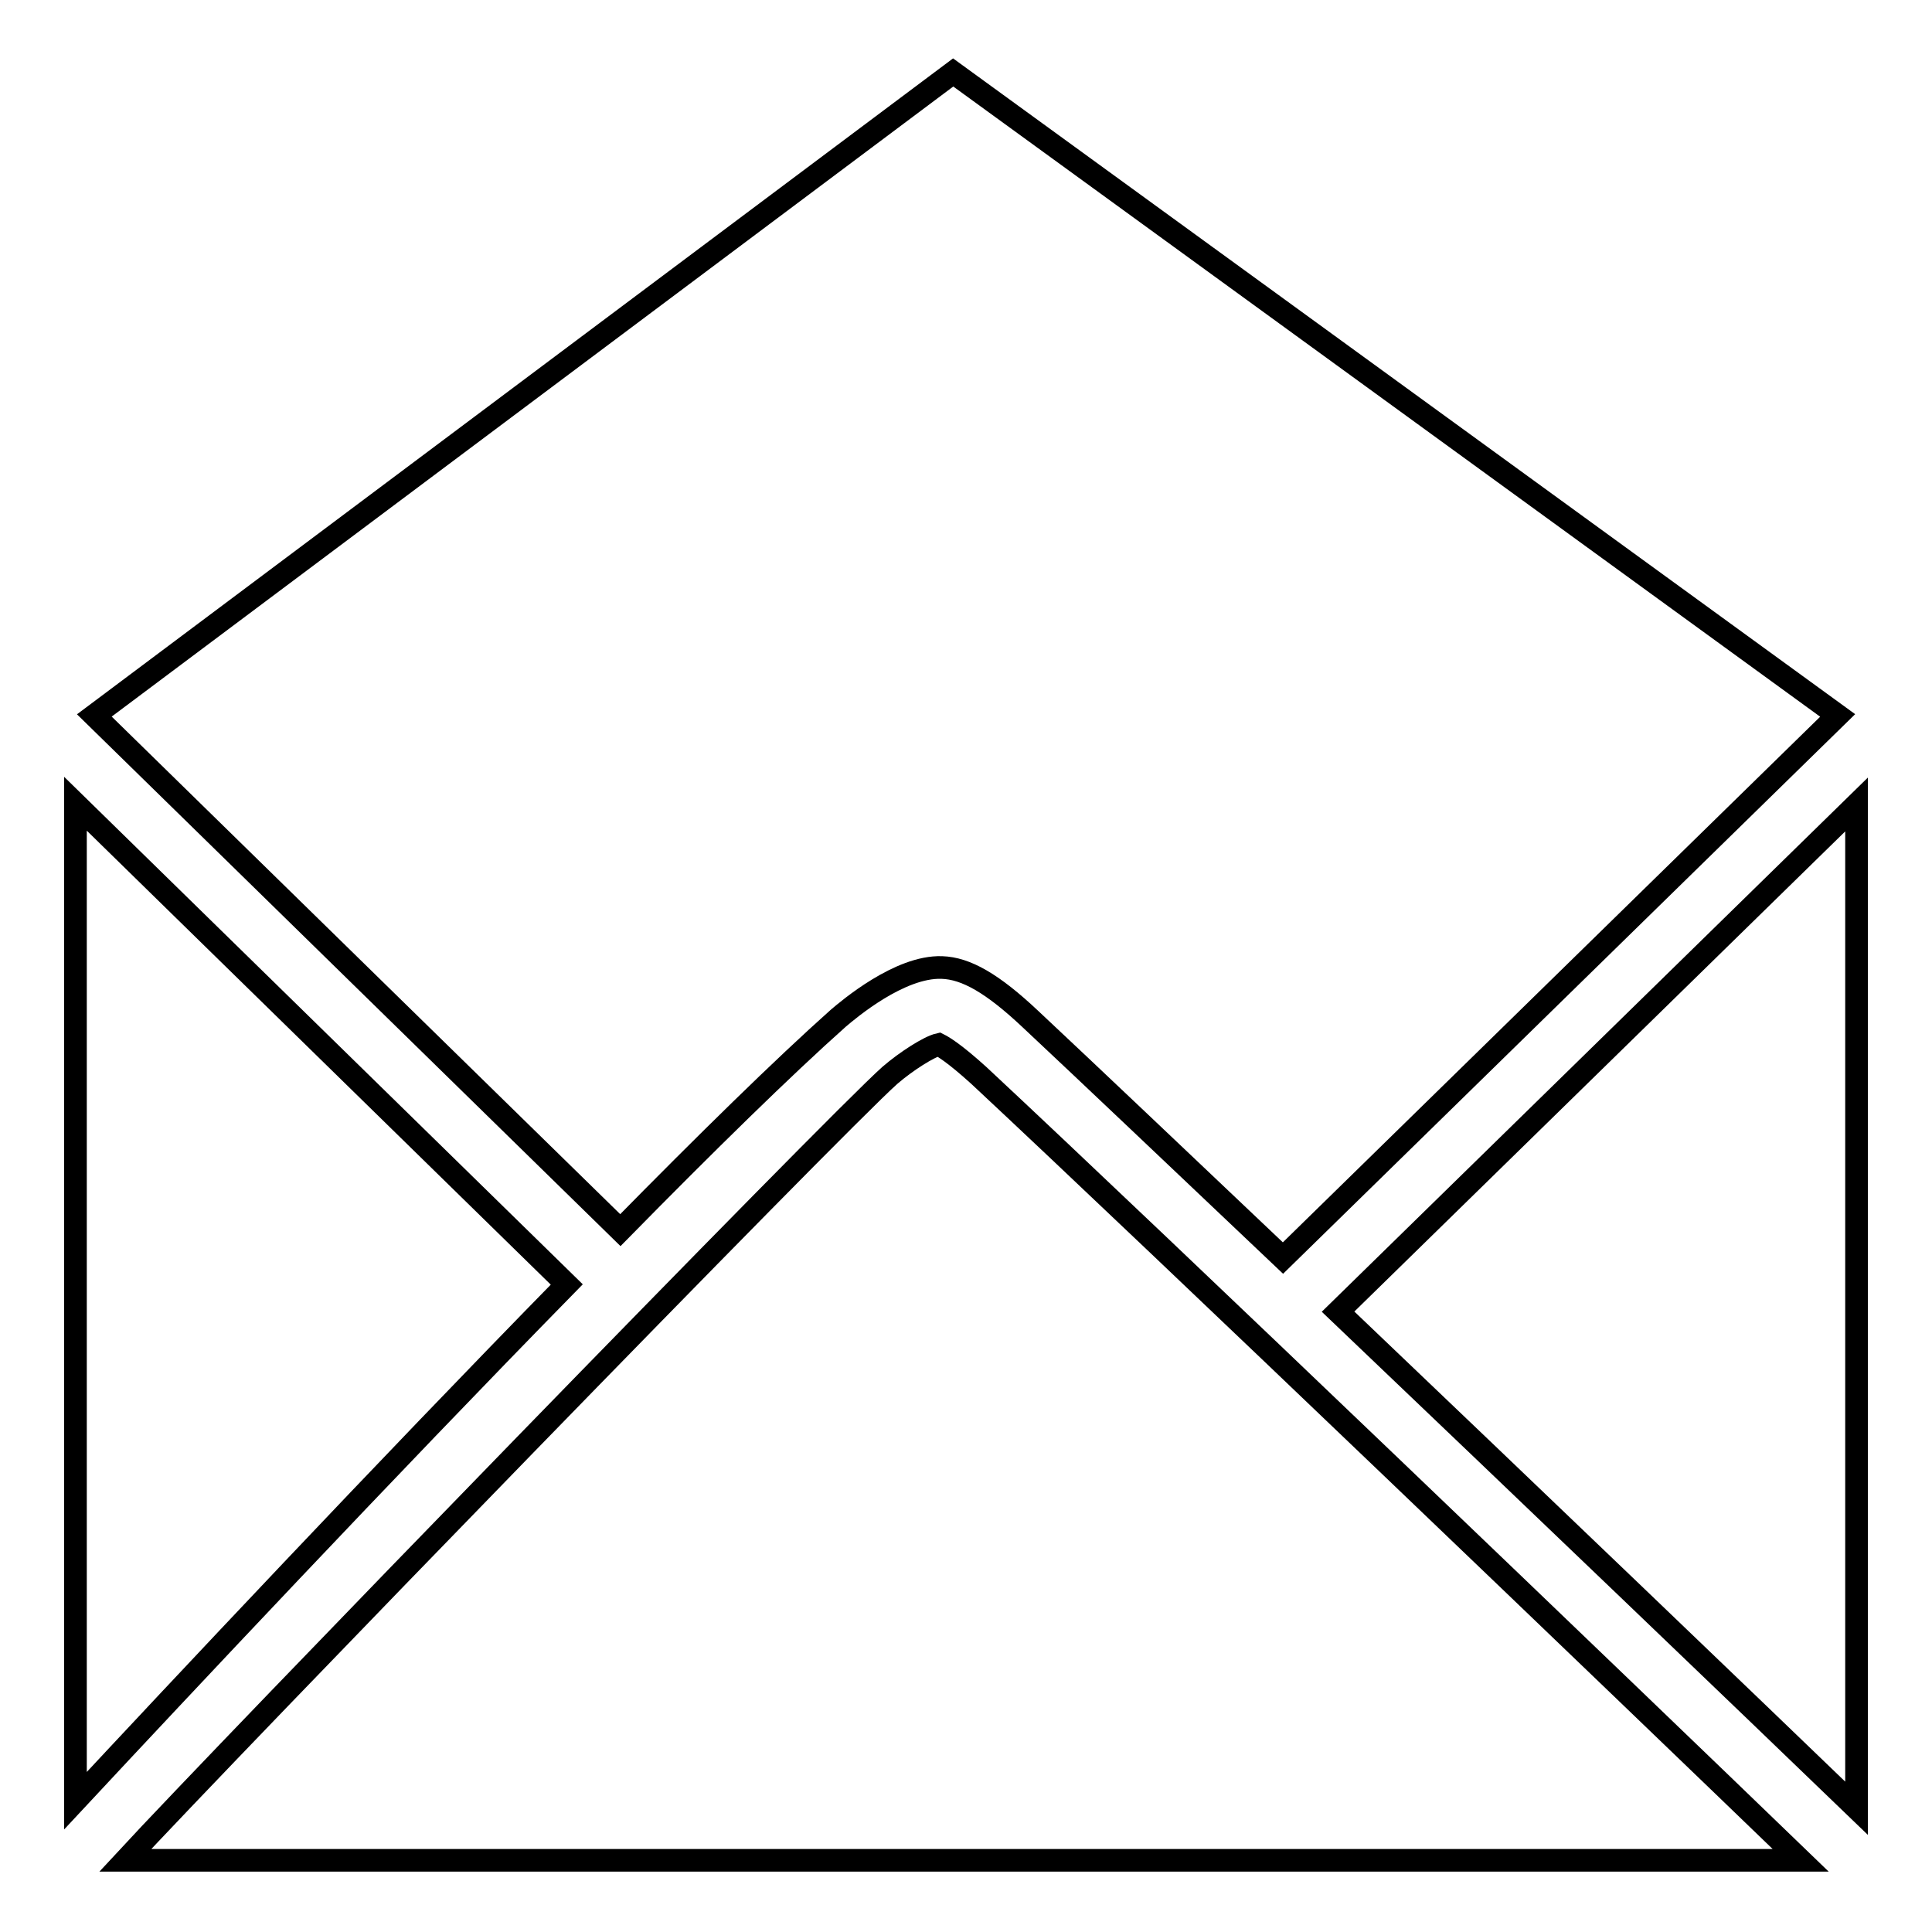 <?xml version="1.0" encoding="utf-8"?>
<!-- Svg Vector Icons : http://www.onlinewebfonts.com/icon -->
<!DOCTYPE svg PUBLIC "-//W3C//DTD SVG 1.1//EN" "http://www.w3.org/Graphics/SVG/1.1/DTD/svg11.dtd">
<svg version="1.1" xmlns="http://www.w3.org/2000/svg" xmlns:xlink="http://www.w3.org/1999/xlink" x="0px" y="0px" viewBox="0 0 256 256" enable-background="new 0 0 256 256" xml:space="preserve">
<g><g><g><g><path stroke-width="3" fill-opacity="0" stroke="#000000"  d="M246,239.6c-14-13.5-42.9-41.2-68.7-65.8l68.7-67.2V239.6z"/><path stroke-width="3" fill-opacity="0" stroke="#000000"  d="M75.1,170.2c-24.2,24.7-51.4,53.7-65.1,68.4V106.5L75.1,170.2z"/><path stroke-width="3" fill-opacity="0" stroke="#000000"  d="M117.9,142.5c2.2-1.9,5.2-3.8,6.5-4.1c0.6,0.3,2.1,1.2,5.3,4.1c23.8,22.2,85.7,81.6,108.9,104H16.6C30,232,110.7,148.9,117.9,142.5z"/><path stroke-width="3" fill-opacity="0" stroke="#000000"  d="M126.3,9.6l117.2,85.2L170,166.7c-13.5-12.8-25.6-24.3-33.5-31.7c-5-4.7-8.5-6.7-11.7-6.8c-5.6-0.2-12.4,5.6-13.7,6.7c-7.3,6.5-17.6,16.6-28.9,28.1L12.5,94.8L126.3,9.6z"/></g></g><g></g><g></g><g></g><g></g><g></g><g></g><g></g><g></g><g></g><g></g><g></g><g></g><g></g><g></g><g></g></g></g>
</svg>